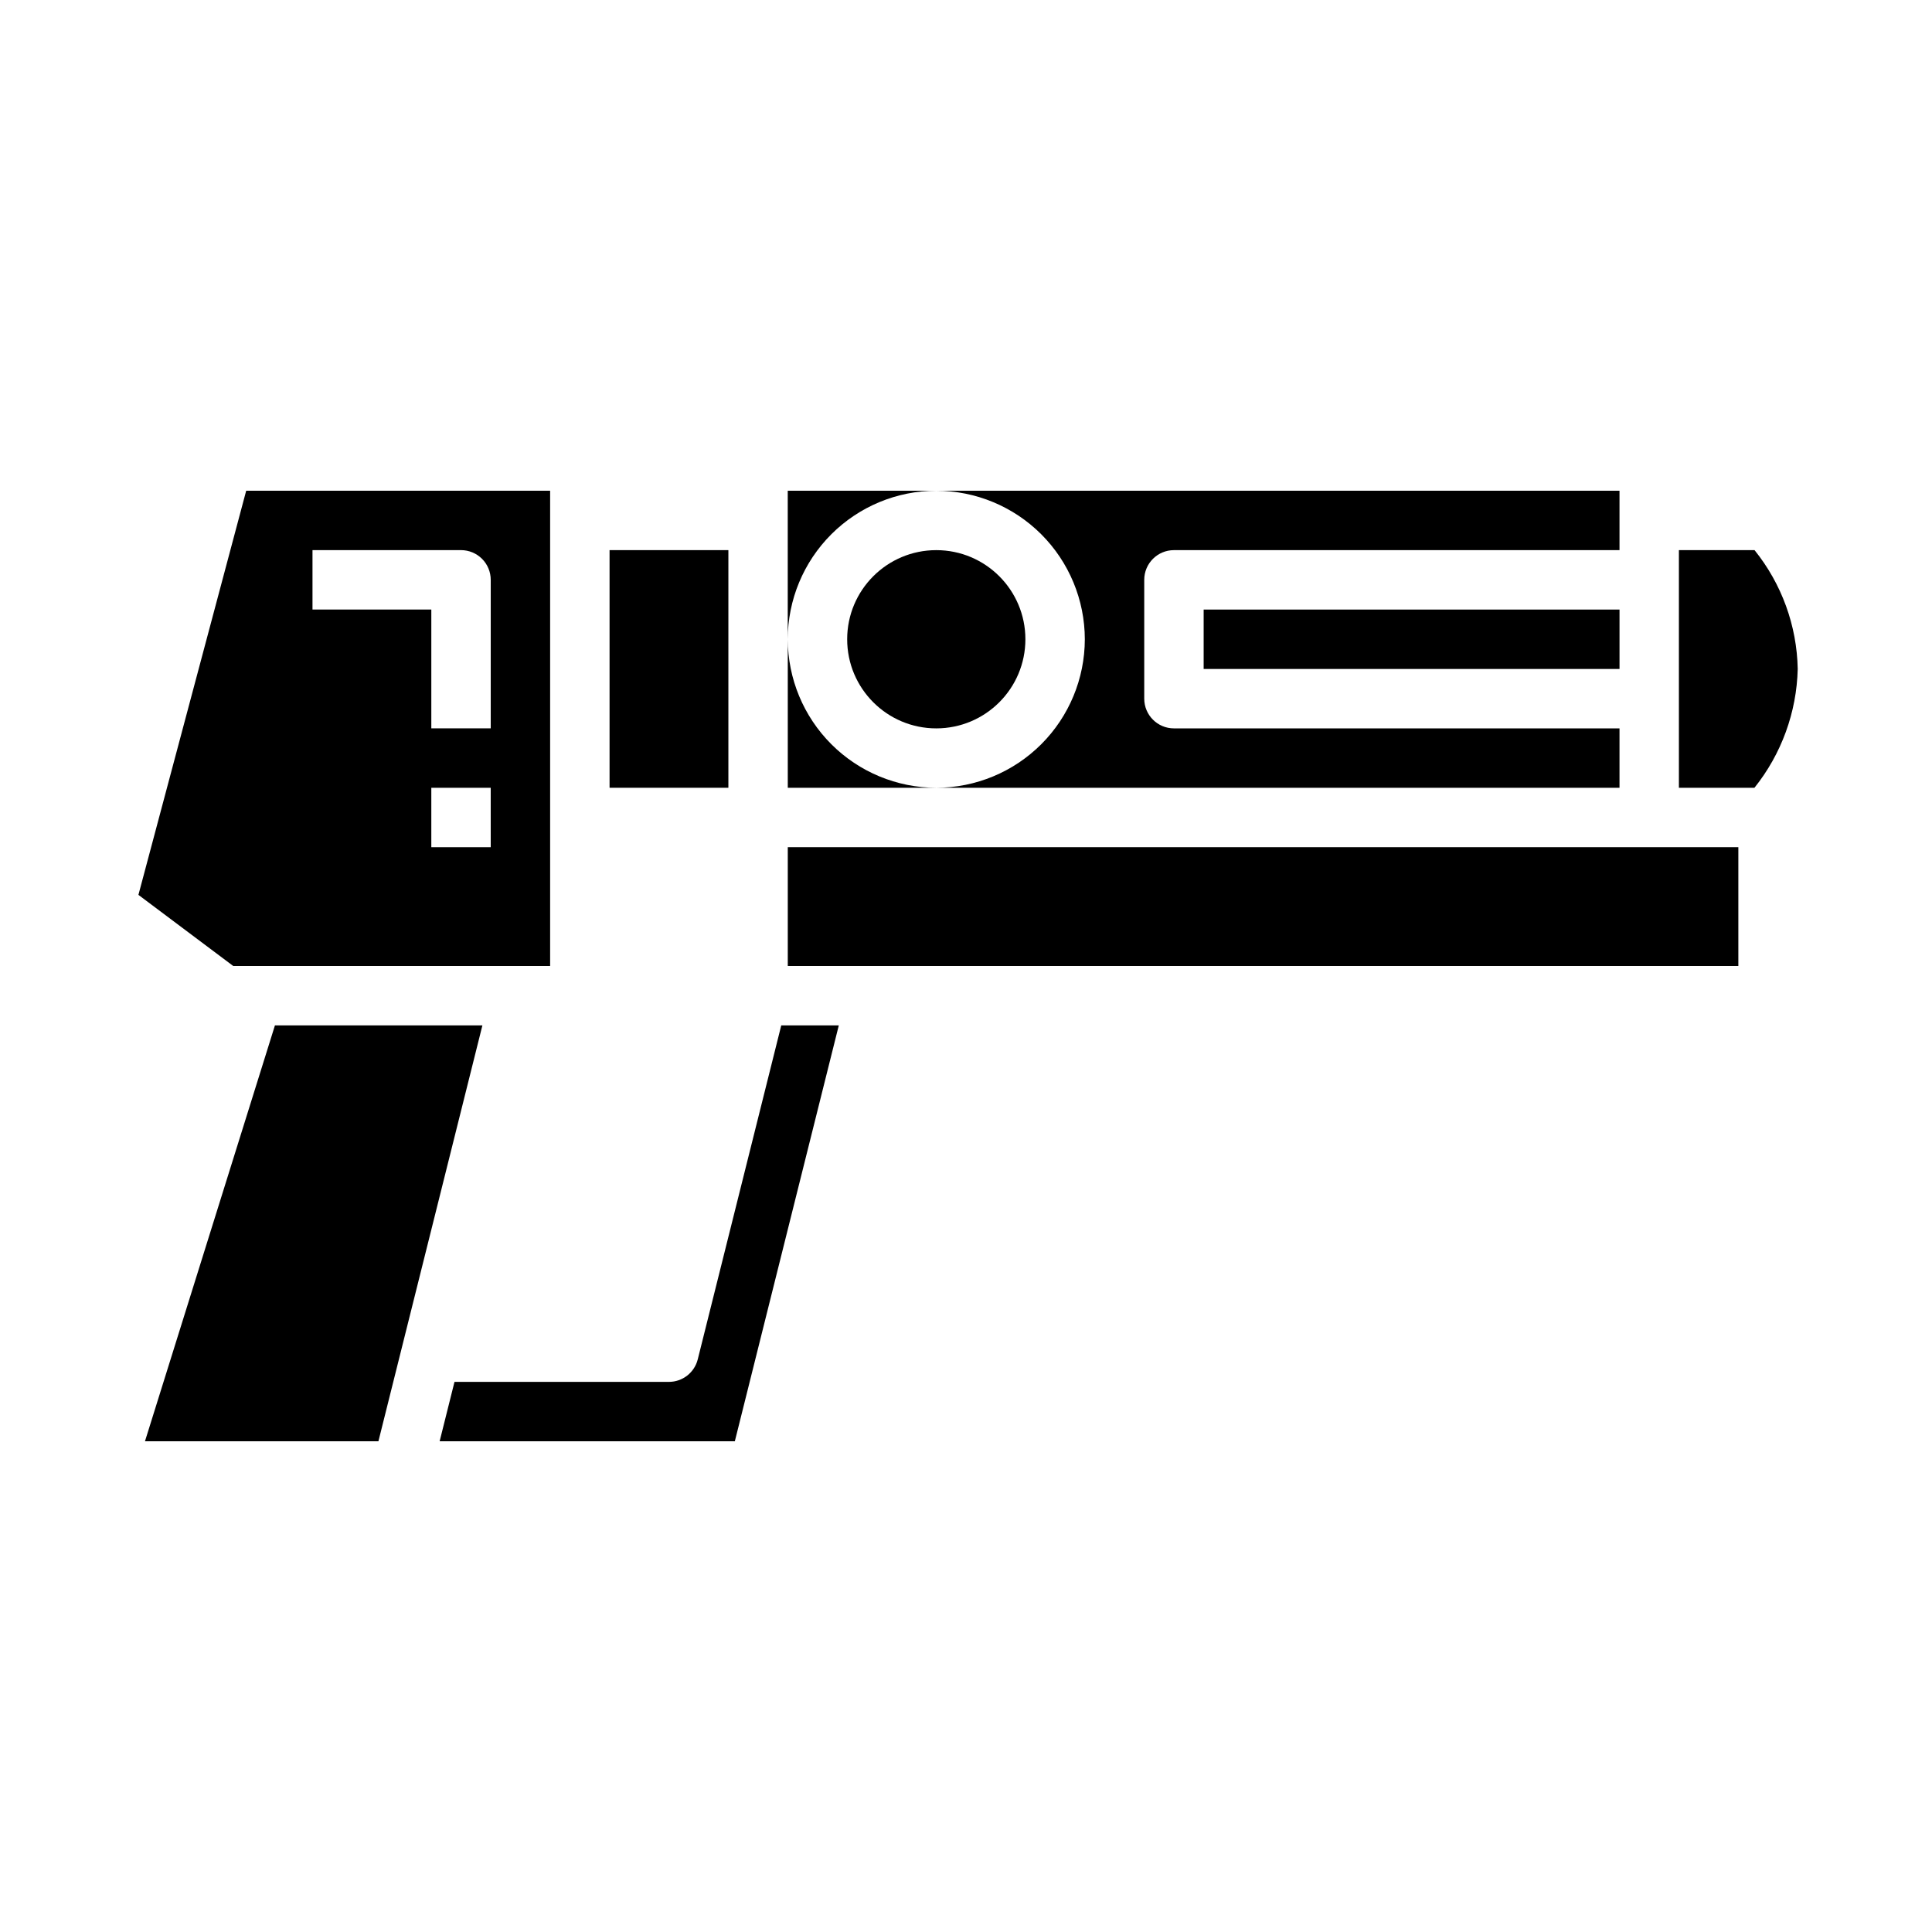 <?xml version="1.0" encoding="UTF-8"?>
<!-- Uploaded to: ICON Repo, www.iconrepo.com, Generator: ICON Repo Mixer Tools -->
<svg fill="#000000" width="800px" height="800px" version="1.1" viewBox="144 144 512 512" xmlns="http://www.w3.org/2000/svg">
 <g>
  <path d="m462.98 305.54h110.21v15.742h-110.21z"/>
  <path d="m352.77 313.41v39.359h39.359c-10.434-0.012-20.438-4.164-27.816-11.543s-11.531-17.383-11.543-27.816z"/>
  <path d="m392.12 274.05h-39.359v39.359c0.012-10.434 4.164-20.438 11.543-27.816s17.383-11.531 27.816-11.543z"/>
  <path d="m305.54 289.79h31.488v62.977h-31.488z"/>
  <path d="m431.49 313.41c-0.016 10.434-4.164 20.438-11.543 27.816-7.379 7.379-17.383 11.531-27.82 11.543h181.06v-15.742h-118.08c-4.348 0-7.871-3.527-7.871-7.875v-31.484c0-4.348 3.523-7.875 7.871-7.875h118.08v-15.742h-181.06c10.438 0.012 20.441 4.164 27.82 11.543 7.379 7.379 11.527 17.383 11.543 27.816z"/>
  <path d="m415.74 313.41c0 13.043-10.574 23.617-23.617 23.617s-23.613-10.574-23.613-23.617 10.57-23.617 23.613-23.617 23.617 10.574 23.617 23.617"/>
  <path d="m289.79 400v-125.95h-80.547l-28.559 107.1 25.137 18.855zm-15.742-31.488h-15.746v-15.746h15.742zm-47.234-78.723h39.363c2.086 0 4.09 0.832 5.566 2.309 1.473 1.473 2.305 3.477 2.305 5.566v39.359h-15.746v-31.488h-31.488z"/>
  <path d="m608.97 289.79h-20.043v62.977h20.02c7.168-8.957 11.195-20.02 11.469-31.488-0.219-11.473-4.246-22.551-11.445-31.488z"/>
  <path d="m328.91 504.25c-0.879 3.504-4.023 5.961-7.637 5.961h-56.828l-3.938 15.742h78.23l27.551-110.21h-15.25z"/>
  <path d="m352.77 368.51h251.91v31.488h-251.91z"/>
  <path d="m216.86 415.74-34.441 110.21h61.867l27.555-110.21z"/>
 </g>
</svg>